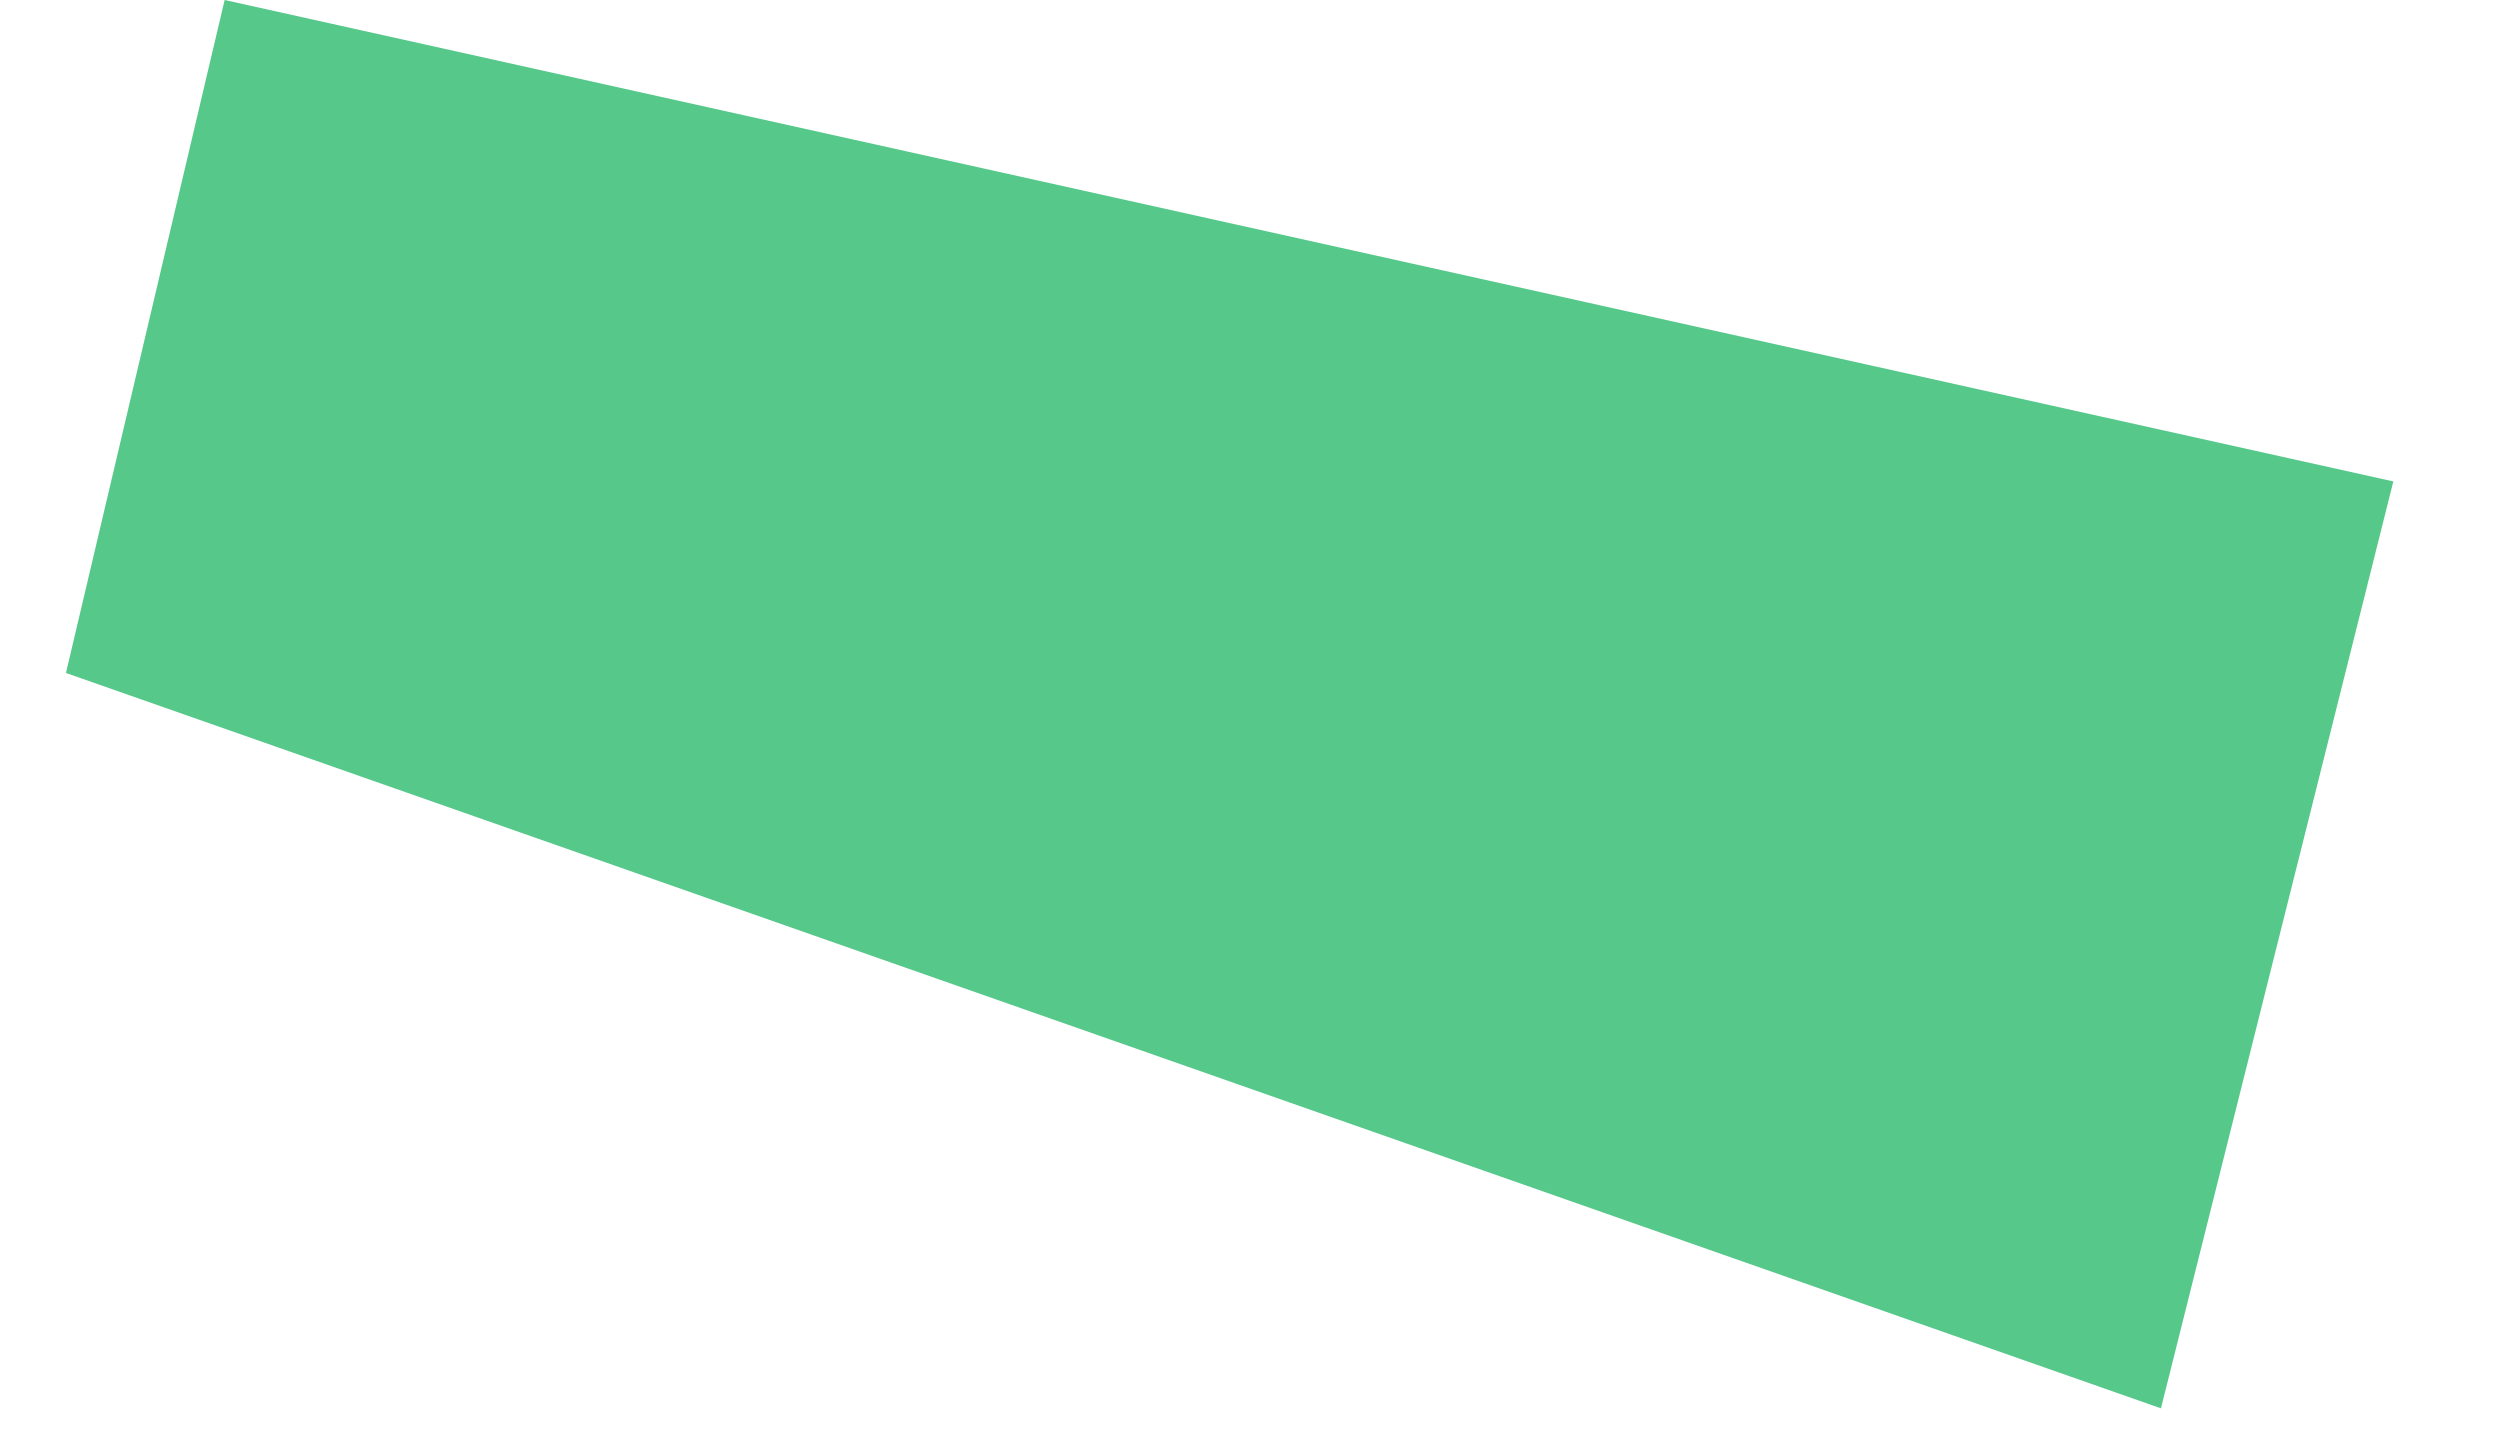 <svg width="21" height="12" viewBox="0 0 21 12" fill="none" xmlns="http://www.w3.org/2000/svg">
<path id="Vector" d="M18.152 11.83L20.104 4.044L1.887 -0L0.554 5.653L18.152 11.83Z" fill="#55C88A"/>
</svg>
